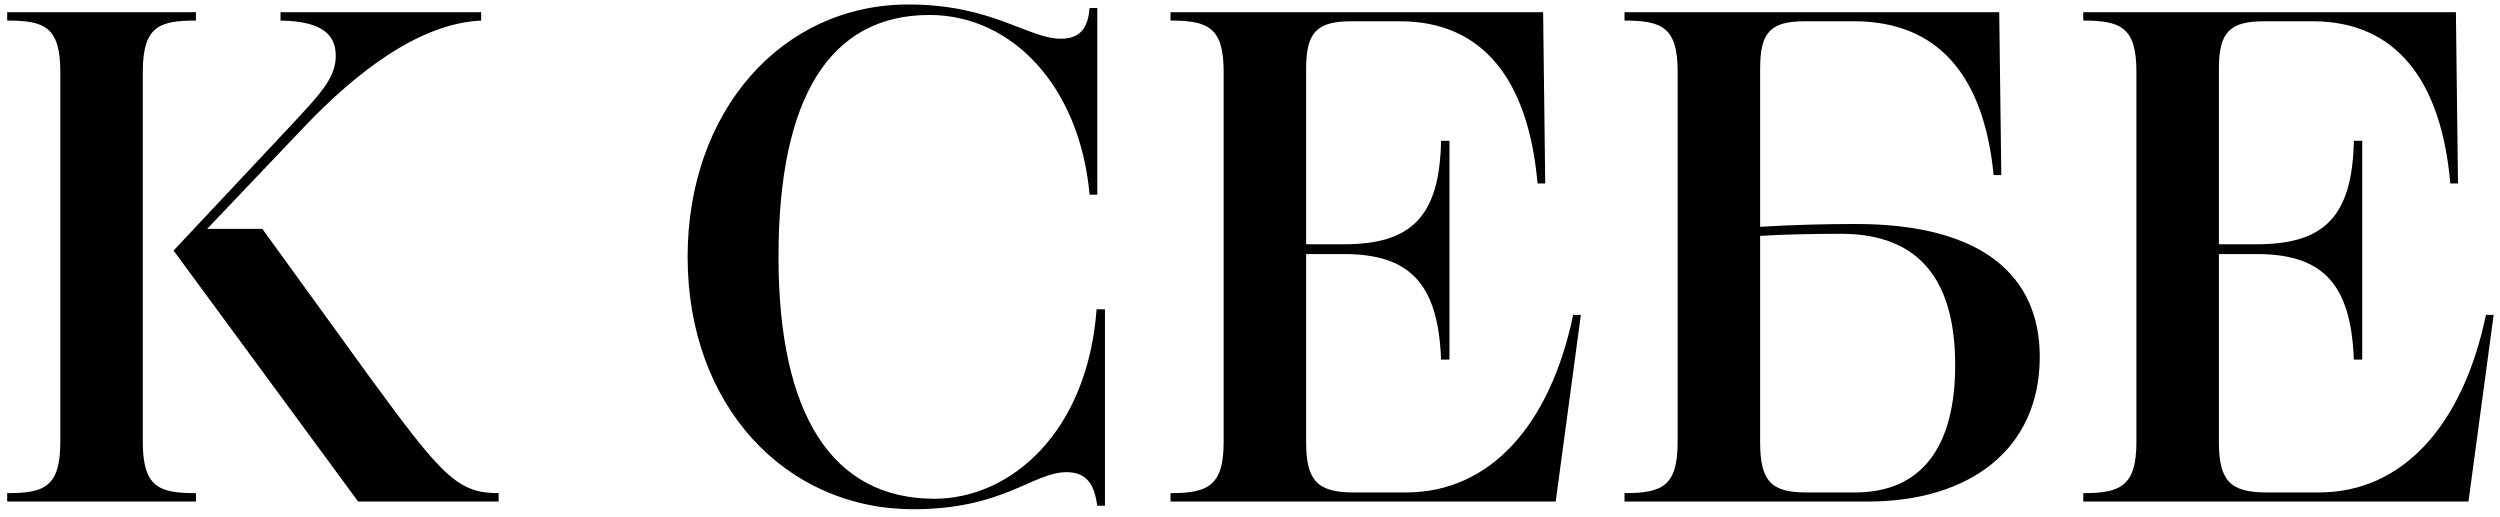 <?xml version="1.0" encoding="UTF-8"?> <svg xmlns="http://www.w3.org/2000/svg" width="329" height="68" viewBox="0 0 329 68" fill="none"><path d="M65.621 64.898V66.002H47.129L22.841 32.974L38.205 16.598C41.885 12.642 44.185 10.342 44.185 7.398C44.185 4.914 42.897 2.798 36.917 2.706V1.602H63.321V2.706C55.225 3.074 46.945 9.422 39.953 16.782L27.257 30.122H34.525L48.785 49.81C58.261 62.782 60.285 64.898 65.621 64.898ZM0.945 66.002V64.898C5.729 64.898 7.937 64.162 7.937 58.182V9.422C7.937 3.442 5.729 2.706 0.945 2.706V1.602H25.785V2.706C21.001 2.706 18.793 3.442 18.793 9.422V58.182C18.793 64.162 21.001 64.898 25.785 64.898V66.002H0.945Z" fill="black"></path><path d="M122.322 1.97C109.258 1.97 102.45 12.734 102.45 33.802C102.45 54.594 109.534 65.634 122.966 65.634C132.994 65.634 143.114 56.894 144.31 40.702H145.414V66.554H144.402C144.034 63.886 143.114 62.138 140.354 62.138C135.938 62.138 132.074 67.014 120.206 67.014C103.278 67.014 90.49 53.306 90.49 33.802C90.49 14.666 102.818 0.59 119.562 0.59C130.602 0.59 135.294 5.098 139.618 5.098C142.47 5.098 143.206 3.258 143.39 1.05H144.402V25.614H143.39C142.102 11.354 133.178 1.97 122.322 1.97Z" fill="black"></path><path d="M154.039 66.002V64.898C158.915 64.898 161.031 63.978 161.031 58.182V9.422C161.031 3.626 159.007 2.706 154.039 2.706V1.602H203.075L203.351 24.142H202.339C201.143 10.526 195.163 2.798 184.215 2.798H177.867C173.267 2.798 171.887 4.27 171.887 9.054V32.146H176.855C185.687 32.146 189.459 28.558 189.643 18.53H190.747V47.326H189.643C189.275 37.39 185.595 33.434 176.855 33.434H171.887V58.182C171.887 63.242 173.359 64.806 178.143 64.806H185.043C196.083 64.806 203.995 55.974 207.031 41.438H208.043L204.731 66.002H154.039Z" fill="black"></path><path d="M244.237 29.478C260.981 29.478 268.433 36.378 268.433 46.958C268.433 59.102 259.233 66.002 245.801 66.002H213.785V64.898C218.753 64.898 220.777 63.978 220.777 58.182V9.422C220.777 3.626 218.753 2.706 213.785 2.706V1.602H263.097L263.373 23.038H262.361C261.073 9.882 255.001 2.798 243.961 2.798H237.613C233.013 2.798 231.633 4.178 231.633 9.054V29.846C236.141 29.57 240.557 29.478 244.237 29.478ZM257.301 48.062C257.301 37.114 252.793 30.858 242.489 30.766C238.625 30.766 234.301 30.858 231.633 31.042V58.182C231.633 63.334 233.105 64.806 237.705 64.806H244.145C252.793 64.806 257.301 58.918 257.301 48.062Z" fill="black"></path><path d="M274.16 66.002V64.898C279.036 64.898 281.152 63.978 281.152 58.182V9.422C281.152 3.626 279.128 2.706 274.16 2.706V1.602H323.196L323.472 24.142H322.46C321.264 10.526 315.284 2.798 304.336 2.798H297.988C293.388 2.798 292.008 4.27 292.008 9.054V32.146H296.976C305.808 32.146 309.58 28.558 309.764 18.53H310.868V47.326H309.764C309.396 37.39 305.716 33.434 296.976 33.434H292.008V58.182C292.008 63.242 293.48 64.806 298.264 64.806H305.164C316.204 64.806 324.116 55.974 327.152 41.438H328.164L324.852 66.002H274.16Z" fill="black"></path></svg> 